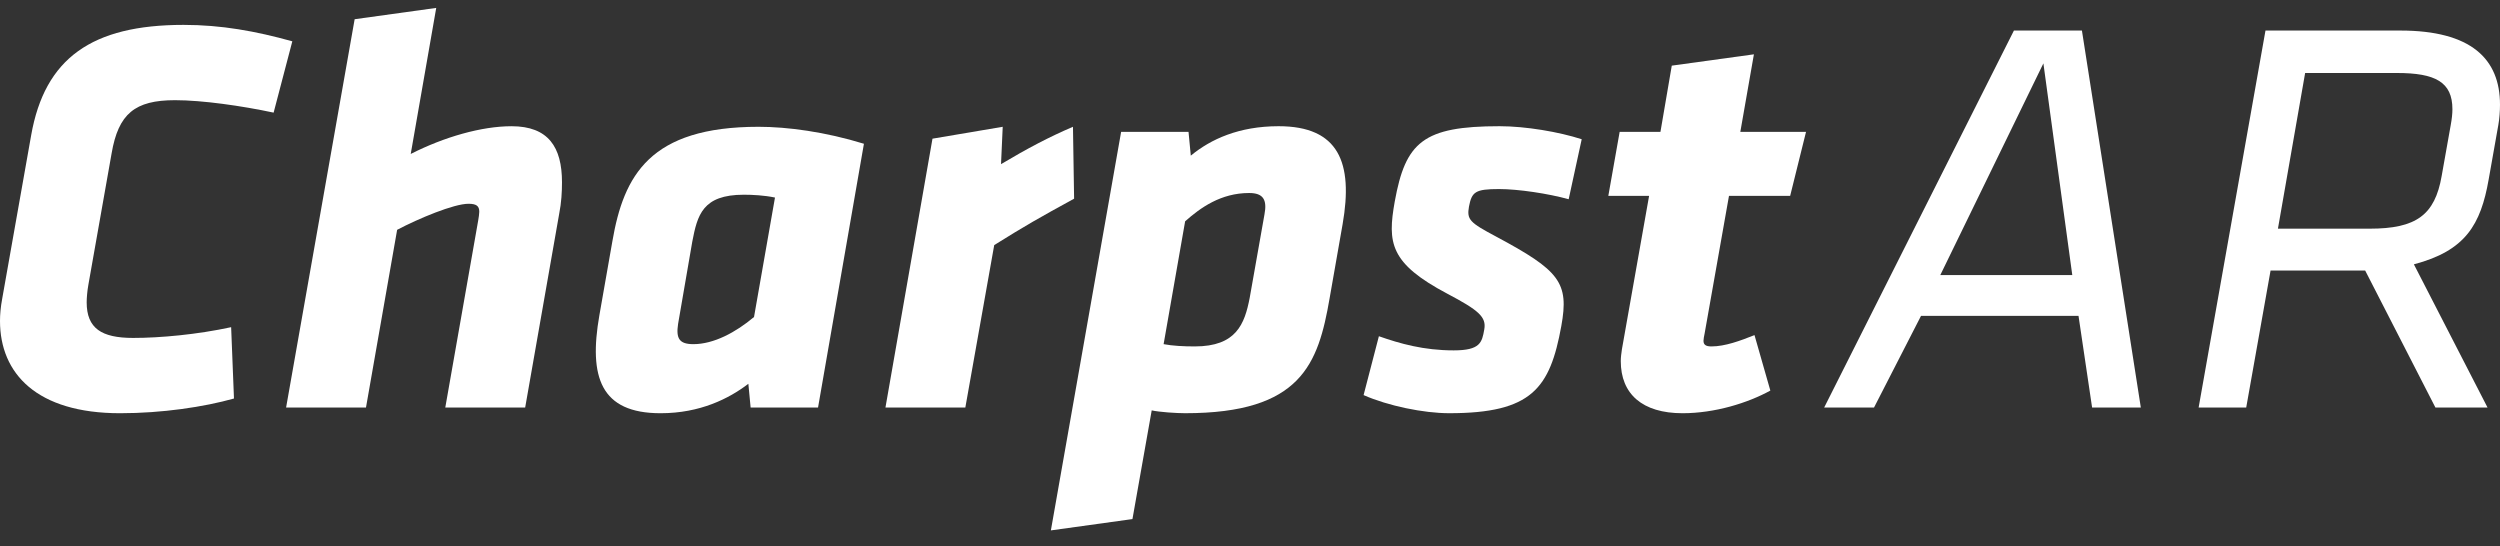 <svg width="151" height="33" viewBox="0 0 151 33" fill="none" xmlns="http://www.w3.org/2000/svg">
<rect x="0" y="0" width="151" height="33" fill="#333333" stroke="none"/>
<path d="M0 19.385C0 19.009 0.034 18.565 0.137 18.018L1.882 8.171C2.703 3.52 5.543 1.503 11.086 1.503C13.379 1.503 15.432 1.879 17.656 2.495L16.527 6.803C14.611 6.393 12.216 6.051 10.573 6.051C8.144 6.051 7.151 6.871 6.741 9.265L5.338 17.197C5.269 17.573 5.235 18.018 5.235 18.257C5.235 19.83 6.125 20.411 8.041 20.411C9.683 20.411 11.908 20.206 13.961 19.762L14.132 24.07C12.318 24.582 9.786 24.959 7.254 24.959C2.224 24.959 0 22.565 0 19.385Z" fill="white"/>
<path d="M28.88 13.334C28.914 13.128 28.948 12.923 28.948 12.787C28.948 12.445 28.777 12.308 28.298 12.308C27.409 12.308 25.287 13.197 23.987 13.881L22.105 24.617H17.28L21.421 1.161L26.348 0.478L24.808 9.299C26.827 8.273 29.085 7.624 30.899 7.624C33.123 7.624 33.944 8.889 33.944 11.008C33.944 11.59 33.91 12.239 33.773 12.923L31.72 24.617H26.895L28.88 13.334Z" fill="white"/>
<path d="M45.338 24.617L45.201 23.181C44.037 24.07 42.292 24.959 39.897 24.959C36.27 24.959 35.551 22.77 36.202 19.044L36.989 14.564C37.673 10.598 39.247 7.658 45.817 7.658C47.562 7.658 49.854 7.965 52.181 8.683L49.409 24.617H45.338ZM40.958 19.556C40.821 20.445 41.026 20.787 41.882 20.787C43.113 20.787 44.448 20.069 45.543 19.146L46.809 11.932C46.159 11.795 45.44 11.761 44.927 11.761C42.429 11.761 42.121 12.992 41.813 14.599L40.958 19.556Z" fill="white"/>
<path d="M64.876 12C62.754 13.163 61.967 13.607 60.051 14.804L58.306 24.617H53.481L56.322 8.376L60.564 7.658L60.462 9.914C62.07 8.957 63.37 8.273 64.807 7.658L64.876 12Z" fill="white"/>
<path d="M71.787 7.965L71.924 9.401C73.122 8.41 74.833 7.623 77.228 7.623C80.855 7.623 81.745 9.812 81.094 13.538L80.308 18.017C79.623 21.984 78.597 24.958 71.582 24.958C71.069 24.958 70.008 24.89 69.563 24.787L68.4 31.352L63.473 32.036L67.716 7.965H71.787ZM76.373 12.957C76.544 12.068 76.304 11.658 75.449 11.658C73.738 11.658 72.506 12.547 71.582 13.367L70.282 20.787C70.829 20.89 71.48 20.924 72.164 20.924C74.662 20.924 75.175 19.59 75.483 17.983L76.373 12.957Z" fill="white"/>
<path d="M82.361 23.864L83.285 20.308C84.551 20.753 85.988 21.163 87.802 21.163C89.41 21.163 89.513 20.684 89.65 19.898C89.787 19.146 89.307 18.736 87.425 17.744C83.935 15.898 83.799 14.667 84.243 12.171C84.893 8.581 85.954 7.623 90.573 7.623C92.147 7.623 94.166 7.965 95.535 8.41L94.748 12.034C93.516 11.692 91.703 11.419 90.539 11.419C89.102 11.419 88.897 11.589 88.726 12.479C88.589 13.265 88.76 13.436 90.368 14.291C94.201 16.342 94.782 17.06 94.303 19.693C93.619 23.454 92.524 24.958 87.528 24.958C85.988 24.958 83.833 24.514 82.361 23.864Z" fill="white"/>
<path d="M104.431 11.829L102.96 20.138C102.925 20.309 102.891 20.48 102.891 20.582C102.891 20.822 103.028 20.924 103.37 20.924C104.191 20.924 105.115 20.582 105.971 20.24L106.929 23.591C105.56 24.343 103.575 24.959 101.625 24.959C99.196 24.959 97.895 23.796 97.895 21.813C97.895 21.574 97.93 21.334 97.964 21.095L99.606 11.829H97.143L97.827 7.965H100.291L100.975 3.965L105.936 3.281L105.115 7.966H109.084L108.126 11.829H104.431V11.829Z" fill="white"/>
<path d="M125.542 19.078H116.03L113.19 24.616H110.179L121.641 1.845H125.748L129.306 24.616H126.363L125.542 19.078ZM117.193 16.616H125.166L123.421 3.828L117.193 16.616Z" fill="white"/>
<path d="M142.857 16.342H137.142L135.671 24.616H132.797L136.835 1.845H144.978C149.255 1.845 151 3.555 151 6.324C151 6.7 150.966 7.179 150.898 7.555L150.316 10.837C149.837 13.573 148.913 15.146 145.799 15.966L150.248 24.616H147.1L142.857 16.342ZM148.024 7.555C148.092 7.179 148.126 6.871 148.126 6.598C148.126 4.956 147.1 4.409 144.773 4.409H139.23L137.587 13.812H143.13C145.936 13.812 147.065 12.992 147.476 10.632L148.024 7.555Z" fill="white"/>
</svg>

